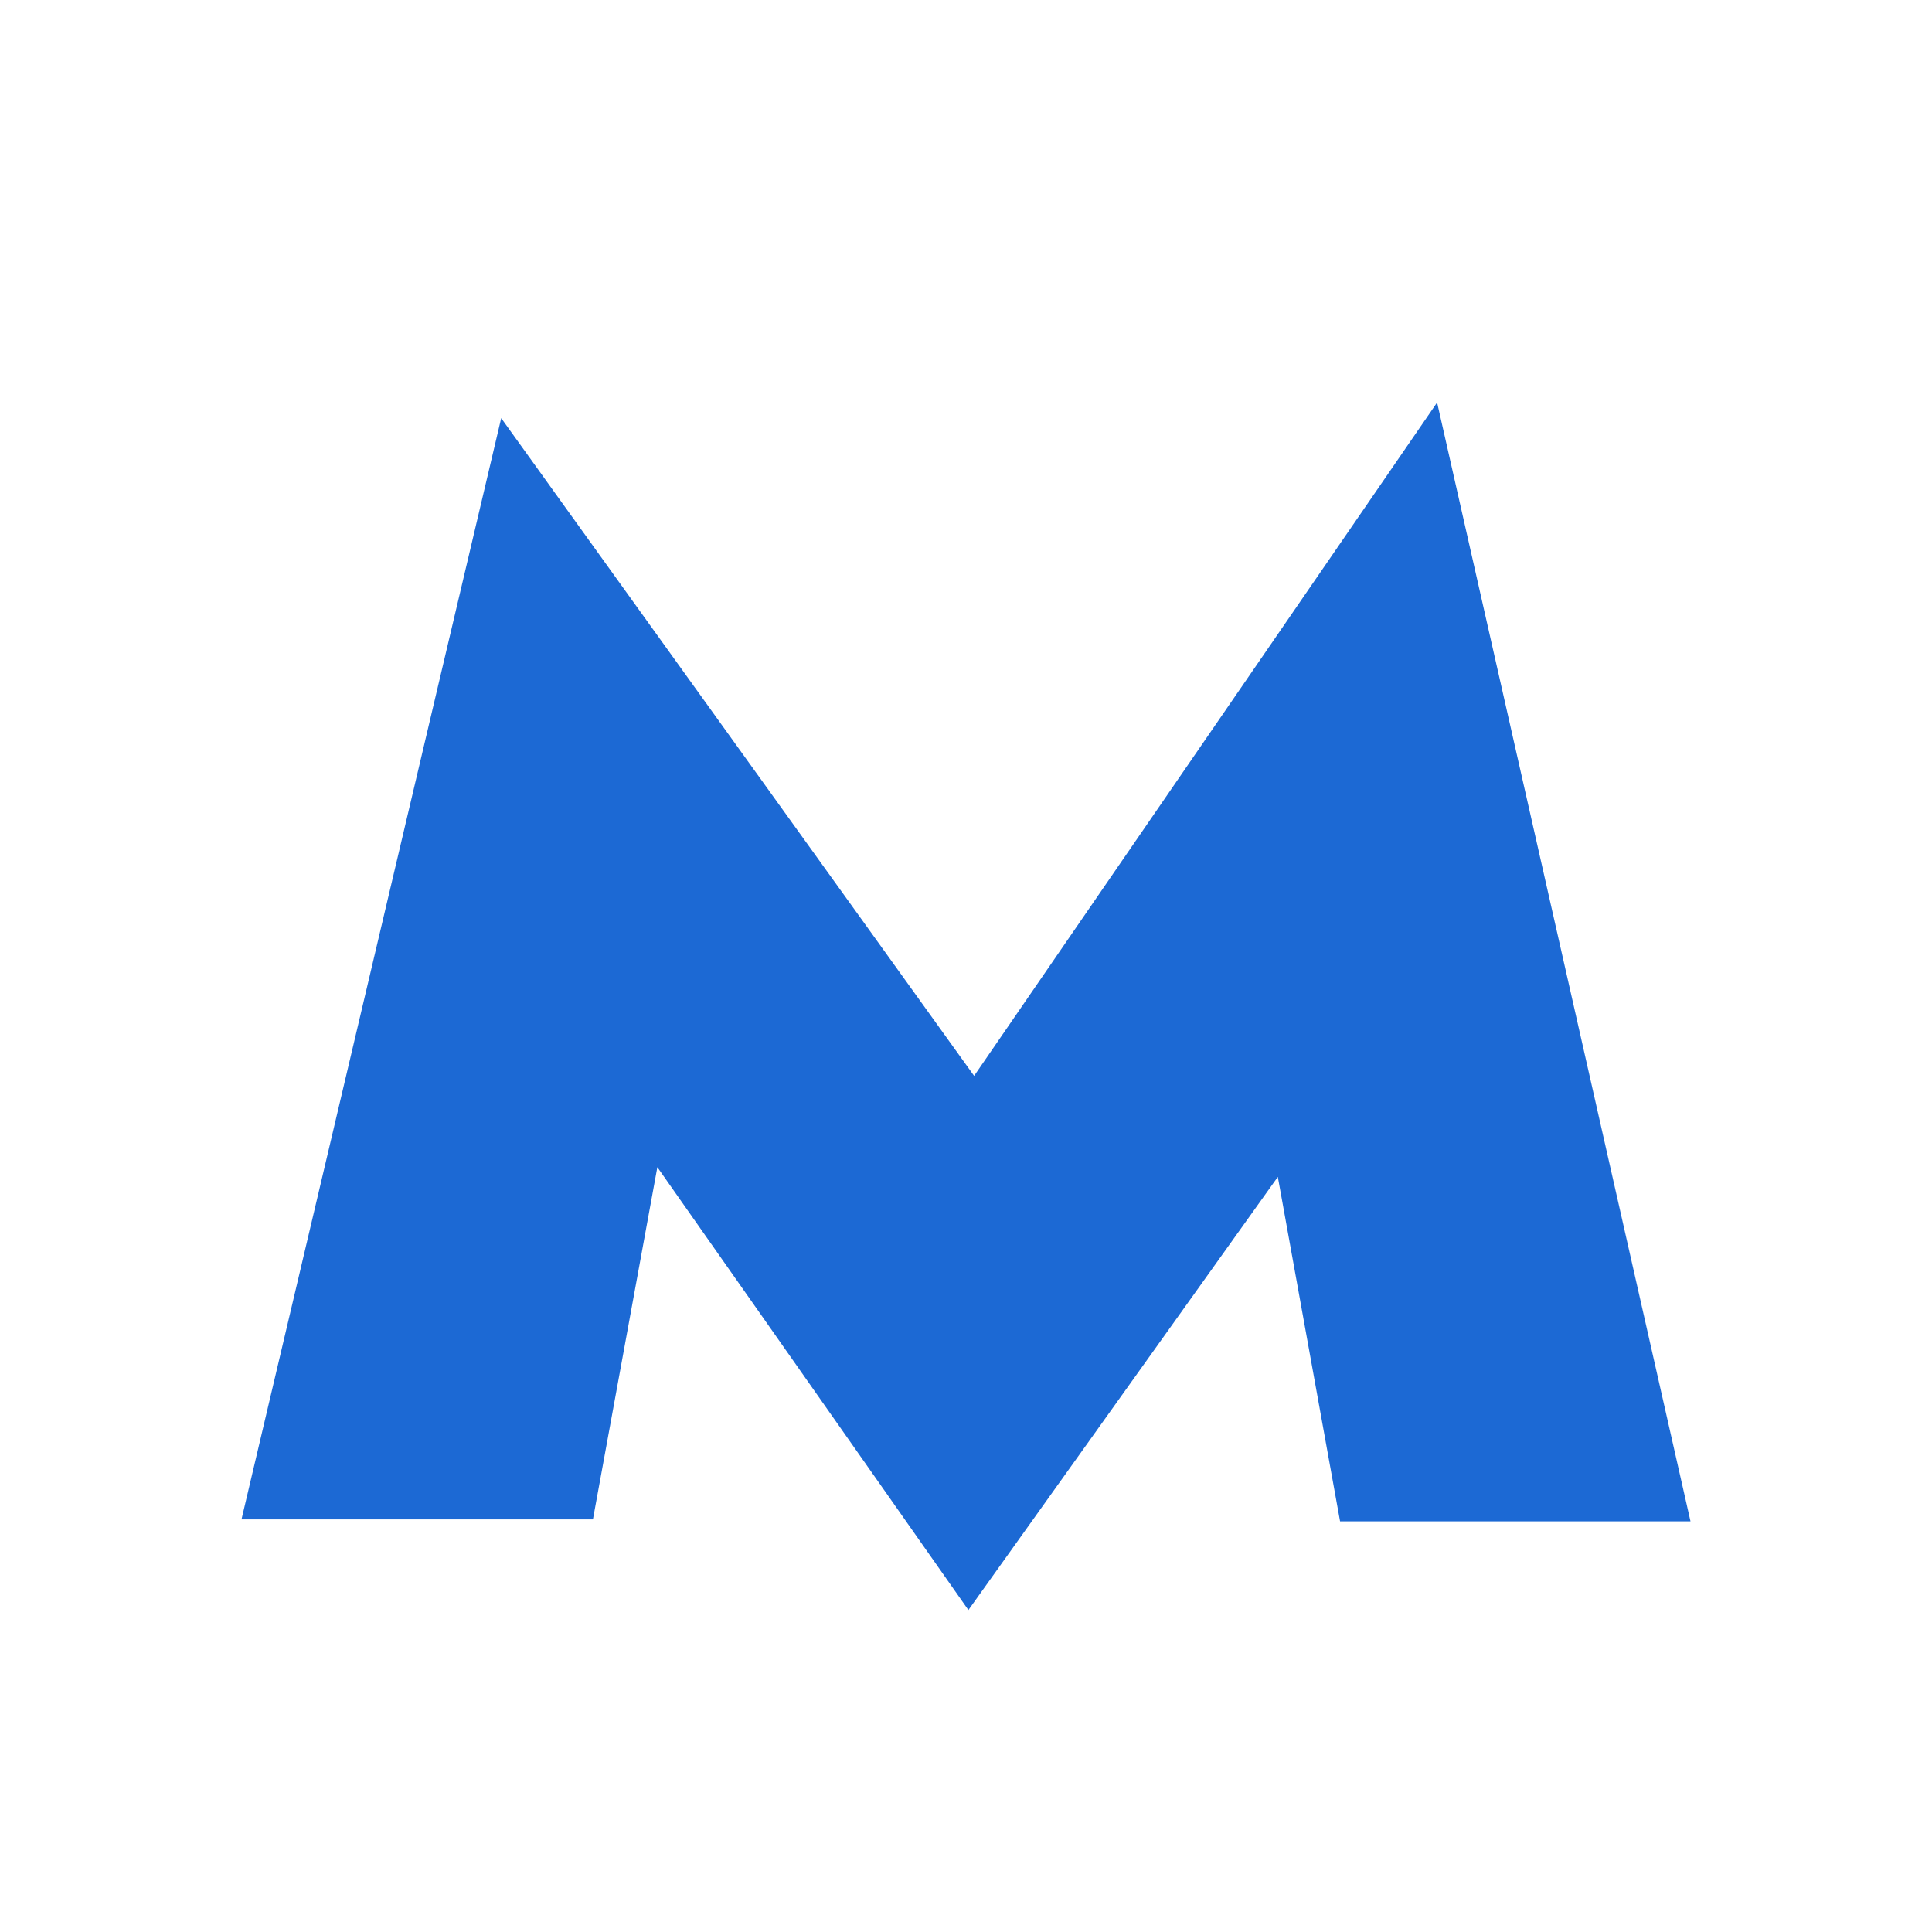 <svg width="50" height="50" viewBox="0 0 50 50" fill="none" xmlns="http://www.w3.org/2000/svg">
<path d="M37.192 10.417L25.21 27.843L12.971 10.822L6.25 39.321H15.345L17.012 30.207L25.062 41.667L33.07 30.458L34.681 39.372H43.75L37.192 10.417Z" fill="#1C69D4"/>
</svg>
